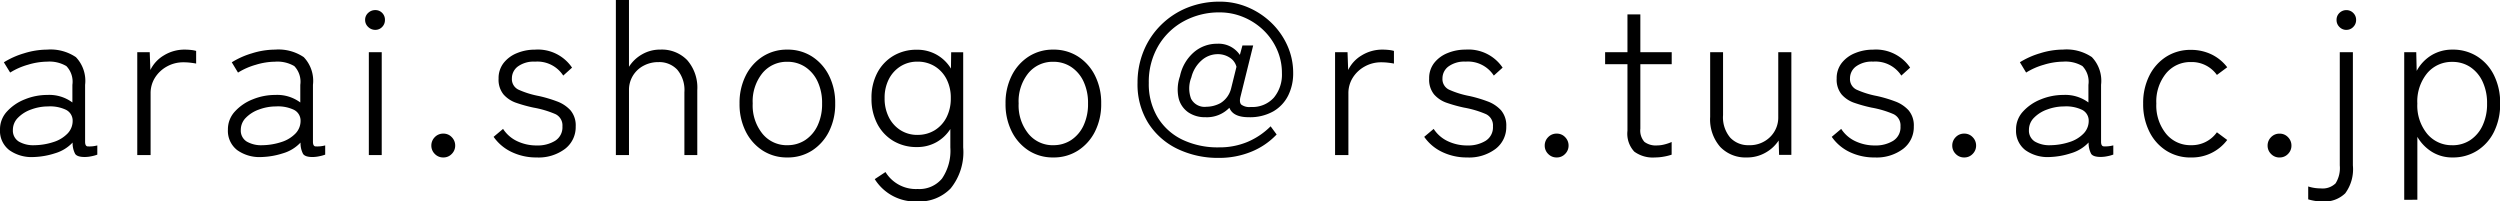 <svg xmlns="http://www.w3.org/2000/svg" width="162.932" height="13.132" viewBox="0 0 162.932 13.132">
  <path id="パス_5347" data-name="パス 5347" d="M2.828.126A2.5,2.5,0,0,1,1.239-.322,1.584,1.584,0,0,1,.63-1.666a1.7,1.7,0,0,1,.455-1.176,3.113,3.113,0,0,1,1.162-.791A3.855,3.855,0,0,1,3.71-3.92a2.52,2.52,0,0,1,1.638.49V-4.578A1.469,1.469,0,0,0,4.956-5.8,2.164,2.164,0,0,0,3.7-6.09a4.43,4.43,0,0,0-1.246.2,4.467,4.467,0,0,0-1.162.511L.882-6.048a5.35,5.35,0,0,1,1.323-.588A5.087,5.087,0,0,1,3.7-6.874a2.949,2.949,0,0,1,1.876.49,2.233,2.233,0,0,1,.6,1.806v3.71q0,.266.147.3A2.024,2.024,0,0,0,6.972-.63v.6a2.306,2.306,0,0,1-.378.105,2.227,2.227,0,0,1-.448.049q-.476,0-.616-.2a1.51,1.51,0,0,1-.168-.742,2.546,2.546,0,0,1-1.148.7A4.969,4.969,0,0,1,2.828.126Zm.042-.77a4.171,4.171,0,0,0,1.253-.21,2.176,2.176,0,0,0,.924-.567,1.184,1.184,0,0,0,.315-.9.786.786,0,0,0-.476-.651,2.4,2.4,0,0,0-1.12-.2,3.174,3.174,0,0,0-1.106.2,2.245,2.245,0,0,0-.861.539,1.109,1.109,0,0,0-.329.791.835.835,0,0,0,.392.763A1.875,1.875,0,0,0,2.87-.644ZM9.576,0V-6.706h.812l.042,1.162a2.246,2.246,0,0,1,.889-.959,2.546,2.546,0,0,1,1.351-.371,3.877,3.877,0,0,1,.4.021,1.889,1.889,0,0,1,.343.063v.826q-.126-.028-.357-.056a3.894,3.894,0,0,0-.469-.028,2.177,2.177,0,0,0-1.078.273,2.121,2.121,0,0,0-.777.728,1.888,1.888,0,0,0-.287,1.029V0Zm8.106.126a2.5,2.5,0,0,1-1.589-.448,1.584,1.584,0,0,1-.609-1.344,1.7,1.7,0,0,1,.455-1.176A3.113,3.113,0,0,1,17.1-3.633a3.855,3.855,0,0,1,1.463-.287,2.52,2.52,0,0,1,1.638.49V-4.578A1.469,1.469,0,0,0,19.81-5.8a2.164,2.164,0,0,0-1.26-.287,4.43,4.43,0,0,0-1.246.2,4.467,4.467,0,0,0-1.162.511l-.406-.672a5.35,5.35,0,0,1,1.323-.588,5.087,5.087,0,0,1,1.491-.238,2.949,2.949,0,0,1,1.876.49,2.233,2.233,0,0,1,.6,1.806v3.71q0,.266.147.3a2.024,2.024,0,0,0,.651-.063v.6a2.306,2.306,0,0,1-.378.105A2.227,2.227,0,0,1,21,.126q-.476,0-.616-.2a1.51,1.51,0,0,1-.168-.742,2.546,2.546,0,0,1-1.148.7A4.969,4.969,0,0,1,17.682.126Zm.042-.77a4.171,4.171,0,0,0,1.253-.21,2.176,2.176,0,0,0,.924-.567,1.184,1.184,0,0,0,.315-.9.786.786,0,0,0-.476-.651,2.4,2.4,0,0,0-1.12-.2,3.174,3.174,0,0,0-1.106.2,2.245,2.245,0,0,0-.861.539,1.109,1.109,0,0,0-.329.791.835.835,0,0,0,.392.763A1.875,1.875,0,0,0,17.724-.644ZM24.668,0V-6.706h.84V0Zm.42-8.162a.644.644,0,0,1-.462-.189.609.609,0,0,1-.2-.455.6.6,0,0,1,.2-.462.657.657,0,0,1,.462-.182.609.609,0,0,1,.448.182.626.626,0,0,1,.182.462.632.632,0,0,1-.182.455A.6.6,0,0,1,25.088-8.162ZM29.526.154a.748.748,0,0,1-.56-.231.75.75,0,0,1-.224-.539.766.766,0,0,1,.224-.553.748.748,0,0,1,.56-.231.732.732,0,0,1,.546.231.766.766,0,0,1,.224.553.75.75,0,0,1-.224.539A.732.732,0,0,1,29.526.154Zm6.076,0A3.7,3.7,0,0,1,33.978-.2,2.976,2.976,0,0,1,32.8-1.19l.616-.518a2.213,2.213,0,0,0,.917.8,2.944,2.944,0,0,0,1.3.28,2.167,2.167,0,0,0,1.169-.3,1.033,1.033,0,0,0,.483-.945.81.81,0,0,0-.462-.8,6.4,6.4,0,0,0-1.414-.42A9.427,9.427,0,0,1,34.293-3.4a1.932,1.932,0,0,1-.847-.553,1.519,1.519,0,0,1-.322-1.029,1.607,1.607,0,0,1,.329-1.022,2.094,2.094,0,0,1,.875-.644,3.031,3.031,0,0,1,1.162-.224A2.686,2.686,0,0,1,37.912-5.7l-.574.518A2.007,2.007,0,0,0,35.5-6.09a1.749,1.749,0,0,0-1.12.315A.961.961,0,0,0,33.992-5a.759.759,0,0,0,.427.735,5.879,5.879,0,0,0,1.323.413,8.56,8.56,0,0,1,1.183.35,2.215,2.215,0,0,1,.889.588,1.526,1.526,0,0,1,.336,1.05,1.784,1.784,0,0,1-.693,1.456A2.865,2.865,0,0,1,35.6.154ZM40.768,0V-10.108h.854v4.354a2.4,2.4,0,0,1,.833-.8,2.342,2.342,0,0,1,1.225-.322,2.3,2.3,0,0,1,1.736.686,2.72,2.72,0,0,1,.658,1.96V0h-.84V-4.1a2.052,2.052,0,0,0-.469-1.47,1.6,1.6,0,0,0-1.211-.49,2.026,2.026,0,0,0-1,.245,1.79,1.79,0,0,0-.686.658,1.764,1.764,0,0,0-.245.917V0ZM51.94.154a2.9,2.9,0,0,1-1.6-.448,3.135,3.135,0,0,1-1.106-1.239,3.947,3.947,0,0,1-.406-1.827,3.947,3.947,0,0,1,.406-1.827,3.135,3.135,0,0,1,1.106-1.239,2.9,2.9,0,0,1,1.6-.448,2.921,2.921,0,0,1,1.61.448,3.135,3.135,0,0,1,1.106,1.239,3.947,3.947,0,0,1,.406,1.827,3.947,3.947,0,0,1-.406,1.827A3.135,3.135,0,0,1,53.55-.294,2.921,2.921,0,0,1,51.94.154Zm0-.8A2.08,2.08,0,0,0,53.109-.98a2.293,2.293,0,0,0,.805-.945,3.268,3.268,0,0,0,.294-1.435A3.268,3.268,0,0,0,53.914-4.8a2.293,2.293,0,0,0-.805-.945,2.08,2.08,0,0,0-1.169-.336,2.046,2.046,0,0,0-1.617.735,2.92,2.92,0,0,0-.637,1.981,2.926,2.926,0,0,0,.637,1.974A2.038,2.038,0,0,0,51.94-.644Zm8.5,3.668a3.112,3.112,0,0,1-2.8-1.456l.7-.462a2.321,2.321,0,0,0,2.1,1.106,1.911,1.911,0,0,0,1.582-.679A3.206,3.206,0,0,0,62.566-.5v-1.2a2.553,2.553,0,0,1-.91.861,2.553,2.553,0,0,1-1.274.315,2.934,2.934,0,0,1-1.519-.392,2.79,2.79,0,0,1-1.05-1.106,3.489,3.489,0,0,1-.385-1.68,3.447,3.447,0,0,1,.385-1.673,2.8,2.8,0,0,1,1.05-1.1,2.934,2.934,0,0,1,1.519-.392,2.571,2.571,0,0,1,1.3.329,2.557,2.557,0,0,1,.924.9l.014-1.064h.784V-.5a3.751,3.751,0,0,1-.819,2.674A2.842,2.842,0,0,1,60.438,3.024Zm-.014-4.34a2.1,2.1,0,0,0,1.12-.3,2.1,2.1,0,0,0,.77-.84,2.681,2.681,0,0,0,.28-1.253,2.638,2.638,0,0,0-.28-1.246,2.107,2.107,0,0,0-.77-.833,2.1,2.1,0,0,0-1.12-.3,2.035,2.035,0,0,0-1.1.3,2.125,2.125,0,0,0-.763.833,2.638,2.638,0,0,0-.28,1.246,2.681,2.681,0,0,0,.28,1.253,2.113,2.113,0,0,0,.763.84A2.035,2.035,0,0,0,60.424-1.316ZM69.272.154a2.9,2.9,0,0,1-1.6-.448A3.135,3.135,0,0,1,66.57-1.533a3.946,3.946,0,0,1-.406-1.827,3.946,3.946,0,0,1,.406-1.827,3.135,3.135,0,0,1,1.106-1.239,2.9,2.9,0,0,1,1.6-.448,2.921,2.921,0,0,1,1.61.448,3.135,3.135,0,0,1,1.106,1.239,3.946,3.946,0,0,1,.406,1.827,3.946,3.946,0,0,1-.406,1.827A3.135,3.135,0,0,1,70.882-.294,2.921,2.921,0,0,1,69.272.154Zm0-.8A2.079,2.079,0,0,0,70.441-.98a2.293,2.293,0,0,0,.805-.945A3.268,3.268,0,0,0,71.54-3.36,3.268,3.268,0,0,0,71.246-4.8a2.293,2.293,0,0,0-.805-.945,2.079,2.079,0,0,0-1.169-.336,2.046,2.046,0,0,0-1.617.735,2.92,2.92,0,0,0-.637,1.981,2.926,2.926,0,0,0,.637,1.974A2.038,2.038,0,0,0,69.272-.644ZM80.066.182a6.076,6.076,0,0,1-2.7-.588,4.62,4.62,0,0,1-1.9-1.68,4.748,4.748,0,0,1-.7-2.618,5.41,5.41,0,0,1,.4-2.086,5.075,5.075,0,0,1,1.127-1.687A5.17,5.17,0,0,1,77.994-9.6a5.59,5.59,0,0,1,2.128-.4,4.643,4.643,0,0,1,1.827.364,5,5,0,0,1,1.526,1,4.767,4.767,0,0,1,1.05,1.484,4.33,4.33,0,0,1,.385,1.813,3.223,3.223,0,0,1-.322,1.449,2.458,2.458,0,0,1-.966,1.036,3.092,3.092,0,0,1-1.61.385q-1.022,0-1.26-.616a2.039,2.039,0,0,1-1.568.616,1.916,1.916,0,0,1-1.106-.315,1.576,1.576,0,0,1-.63-.91,2.632,2.632,0,0,1,.084-1.449,2.819,2.819,0,0,1,.9-1.554,2.292,2.292,0,0,1,1.519-.56,1.668,1.668,0,0,1,1.484.728l.168-.616h.7L81.48-3.822q-.1.378.049.532a.889.889,0,0,0,.623.154,1.879,1.879,0,0,0,1.5-.609,2.347,2.347,0,0,0,.525-1.589,3.75,3.75,0,0,0-.322-1.547,3.988,3.988,0,0,0-.882-1.26,4.177,4.177,0,0,0-1.295-.847A4,4,0,0,0,80.122-9.3a4.793,4.793,0,0,0-2.338.574,4.314,4.314,0,0,0-1.666,1.61A4.622,4.622,0,0,0,75.5-4.7a4.206,4.206,0,0,0,.581,2.247,3.817,3.817,0,0,0,1.61,1.449,5.33,5.33,0,0,0,2.373.5,4.708,4.708,0,0,0,1.89-.364A4.751,4.751,0,0,0,83.44-1.876l.392.532A4.694,4.694,0,0,1,82.173-.217,5.5,5.5,0,0,1,80.066.182ZM79.254-3.15a1.961,1.961,0,0,0,.917-.238,1.562,1.562,0,0,0,.693-.952l.35-1.414a1,1,0,0,0-.441-.6,1.414,1.414,0,0,0-.791-.224,1.58,1.58,0,0,0-1.036.4,2.145,2.145,0,0,0-.672,1.113,1.937,1.937,0,0,0-.021,1.386A.988.988,0,0,0,79.254-3.15ZM87.64,0V-6.706h.812l.042,1.162a2.246,2.246,0,0,1,.889-.959,2.546,2.546,0,0,1,1.351-.371,3.877,3.877,0,0,1,.4.021,1.889,1.889,0,0,1,.343.063v.826q-.126-.028-.357-.056a3.894,3.894,0,0,0-.469-.028,2.177,2.177,0,0,0-1.078.273,2.121,2.121,0,0,0-.777.728,1.888,1.888,0,0,0-.287,1.029V0Zm8.61.154A3.7,3.7,0,0,1,94.626-.2,2.976,2.976,0,0,1,93.45-1.19l.616-.518a2.213,2.213,0,0,0,.917.8,2.944,2.944,0,0,0,1.295.28,2.167,2.167,0,0,0,1.169-.3,1.033,1.033,0,0,0,.483-.945.81.81,0,0,0-.462-.8,6.4,6.4,0,0,0-1.414-.42A9.426,9.426,0,0,1,94.941-3.4a1.932,1.932,0,0,1-.847-.553,1.519,1.519,0,0,1-.322-1.029A1.607,1.607,0,0,1,94.1-6.006a2.094,2.094,0,0,1,.875-.644,3.031,3.031,0,0,1,1.162-.224A2.686,2.686,0,0,1,98.56-5.7l-.574.518a2.007,2.007,0,0,0-1.834-.91,1.749,1.749,0,0,0-1.12.315A.961.961,0,0,0,94.64-5a.759.759,0,0,0,.427.735,5.879,5.879,0,0,0,1.323.413,8.561,8.561,0,0,1,1.183.35,2.215,2.215,0,0,1,.889.588,1.526,1.526,0,0,1,.336,1.05,1.784,1.784,0,0,1-.693,1.456A2.865,2.865,0,0,1,96.25.154Zm5.838,0a.748.748,0,0,1-.56-.231.75.75,0,0,1-.224-.539.766.766,0,0,1,.224-.553.748.748,0,0,1,.56-.231.732.732,0,0,1,.546.231.766.766,0,0,1,.224.553.75.75,0,0,1-.224.539A.732.732,0,0,1,102.088.154Zm6.4,0a2.043,2.043,0,0,1-1.344-.378,1.707,1.707,0,0,1-.448-1.358v-4.34h-1.456v-.784h1.456V-9.17h.84v2.464h2.044v.784h-2.044v4.2a1.11,1.11,0,0,0,.266.861,1.238,1.238,0,0,0,.826.231,1.982,1.982,0,0,0,.5-.07,2.755,2.755,0,0,0,.448-.154v.826a3.283,3.283,0,0,1-.5.126A3.29,3.29,0,0,1,108.486.154Zm5.978,0a2.278,2.278,0,0,1-1.722-.686,2.72,2.72,0,0,1-.658-1.96V-6.706h.84v4.1a2.052,2.052,0,0,0,.469,1.47,1.6,1.6,0,0,0,1.211.49,1.875,1.875,0,0,0,1.386-.532,1.771,1.771,0,0,0,.532-1.3V-6.706h.854V-.014h-.8l-.028-.938a2.437,2.437,0,0,1-.84.784A2.406,2.406,0,0,1,114.464.154Zm8.344,0a3.7,3.7,0,0,1-1.624-.35,2.976,2.976,0,0,1-1.176-.994l.616-.518a2.213,2.213,0,0,0,.917.8,2.944,2.944,0,0,0,1.295.28,2.167,2.167,0,0,0,1.169-.3,1.033,1.033,0,0,0,.483-.945.81.81,0,0,0-.462-.8,6.4,6.4,0,0,0-1.414-.42A9.426,9.426,0,0,1,121.5-3.4a1.932,1.932,0,0,1-.847-.553,1.519,1.519,0,0,1-.322-1.029,1.607,1.607,0,0,1,.329-1.022,2.094,2.094,0,0,1,.875-.644,3.031,3.031,0,0,1,1.162-.224A2.686,2.686,0,0,1,125.118-5.7l-.574.518a2.007,2.007,0,0,0-1.834-.91,1.749,1.749,0,0,0-1.12.315A.961.961,0,0,0,121.2-5a.759.759,0,0,0,.427.735,5.879,5.879,0,0,0,1.323.413,8.561,8.561,0,0,1,1.183.35,2.215,2.215,0,0,1,.889.588,1.526,1.526,0,0,1,.336,1.05,1.784,1.784,0,0,1-.693,1.456A2.865,2.865,0,0,1,122.808.154Zm5.838,0a.748.748,0,0,1-.56-.231.75.75,0,0,1-.224-.539.766.766,0,0,1,.224-.553.748.748,0,0,1,.56-.231.732.732,0,0,1,.546.231.766.766,0,0,1,.224.553.75.75,0,0,1-.224.539A.732.732,0,0,1,128.646.154Zm5.572-.028a2.5,2.5,0,0,1-1.589-.448,1.584,1.584,0,0,1-.609-1.344,1.7,1.7,0,0,1,.455-1.176,3.113,3.113,0,0,1,1.162-.791A3.855,3.855,0,0,1,135.1-3.92a2.521,2.521,0,0,1,1.638.49V-4.578a1.469,1.469,0,0,0-.392-1.225,2.164,2.164,0,0,0-1.26-.287,4.43,4.43,0,0,0-1.246.2,4.467,4.467,0,0,0-1.162.511l-.406-.672a5.35,5.35,0,0,1,1.323-.588,5.087,5.087,0,0,1,1.491-.238,2.949,2.949,0,0,1,1.876.49,2.233,2.233,0,0,1,.6,1.806v3.71q0,.266.147.3a2.024,2.024,0,0,0,.651-.063v.6a2.306,2.306,0,0,1-.378.105,2.227,2.227,0,0,1-.448.049q-.476,0-.616-.2a1.51,1.51,0,0,1-.168-.742,2.546,2.546,0,0,1-1.148.7A4.969,4.969,0,0,1,134.218.126Zm.042-.77a4.171,4.171,0,0,0,1.253-.21,2.176,2.176,0,0,0,.924-.567,1.184,1.184,0,0,0,.315-.9.786.786,0,0,0-.476-.651,2.4,2.4,0,0,0-1.12-.2,3.174,3.174,0,0,0-1.106.2,2.245,2.245,0,0,0-.861.539,1.109,1.109,0,0,0-.329.791.835.835,0,0,0,.392.763A1.875,1.875,0,0,0,134.26-.644Zm9.156.8a2.931,2.931,0,0,1-1.6-.441,3.073,3.073,0,0,1-1.106-1.239,3.99,3.99,0,0,1-.406-1.834,3.947,3.947,0,0,1,.406-1.827,3.084,3.084,0,0,1,1.106-1.232,2.931,2.931,0,0,1,1.6-.441,3.064,3.064,0,0,1,1.323.287,2.841,2.841,0,0,1,1.043.847l-.672.5a2.009,2.009,0,0,0-1.694-.84,2.046,2.046,0,0,0-1.617.735,2.9,2.9,0,0,0-.637,1.967,2.926,2.926,0,0,0,.637,1.974,2.038,2.038,0,0,0,1.617.742,2.009,2.009,0,0,0,1.694-.84l.672.5A2.867,2.867,0,0,1,143.416.154Zm5.782,0a.748.748,0,0,1-.56-.231.75.75,0,0,1-.224-.539.766.766,0,0,1,.224-.553.748.748,0,0,1,.56-.231.732.732,0,0,1,.546.231.766.766,0,0,1,.224.553.75.75,0,0,1-.224.539A.732.732,0,0,1,149.2.154Zm2.786,2.87a3.028,3.028,0,0,1-.483-.042,3.343,3.343,0,0,1-.441-.1v-.84a2.5,2.5,0,0,0,.378.091,2.636,2.636,0,0,0,.434.035,1.21,1.21,0,0,0,.973-.329,1.875,1.875,0,0,0,.273-1.169V-6.706h.854V.672a2.646,2.646,0,0,1-.5,1.82A1.945,1.945,0,0,1,151.984,3.024Zm1.568-11.186a.62.62,0,0,1-.455-.189.62.62,0,0,1-.189-.455.614.614,0,0,1,.189-.462.632.632,0,0,1,.455-.182.616.616,0,0,1,.441.182.614.614,0,0,1,.189.462.62.62,0,0,1-.189.455A.6.6,0,0,1,153.552-8.162Zm3.766,11.074V-6.706h.784l.028,1.218A2.684,2.684,0,0,1,159.1-6.51a2.6,2.6,0,0,1,1.372-.364,2.931,2.931,0,0,1,1.6.441,3.034,3.034,0,0,1,1.1,1.232,4.037,4.037,0,0,1,.4,1.841,4.037,4.037,0,0,1-.4,1.841,3.034,3.034,0,0,1-1.1,1.232,2.931,2.931,0,0,1-1.6.441,2.5,2.5,0,0,1-1.344-.364,2.817,2.817,0,0,1-.952-.98v4.1Zm3.136-3.556a2.08,2.08,0,0,0,1.169-.336,2.293,2.293,0,0,0,.8-.945,3.268,3.268,0,0,0,.294-1.435,3.268,3.268,0,0,0-.294-1.435,2.293,2.293,0,0,0-.8-.945,2.08,2.08,0,0,0-1.169-.336,2.082,2.082,0,0,0-1.638.735,2.9,2.9,0,0,0-.644,1.981,2.905,2.905,0,0,0,.644,1.974A2.073,2.073,0,0,0,160.454-.644Z" transform="translate(-0.63 10.108)"/>
</svg>
